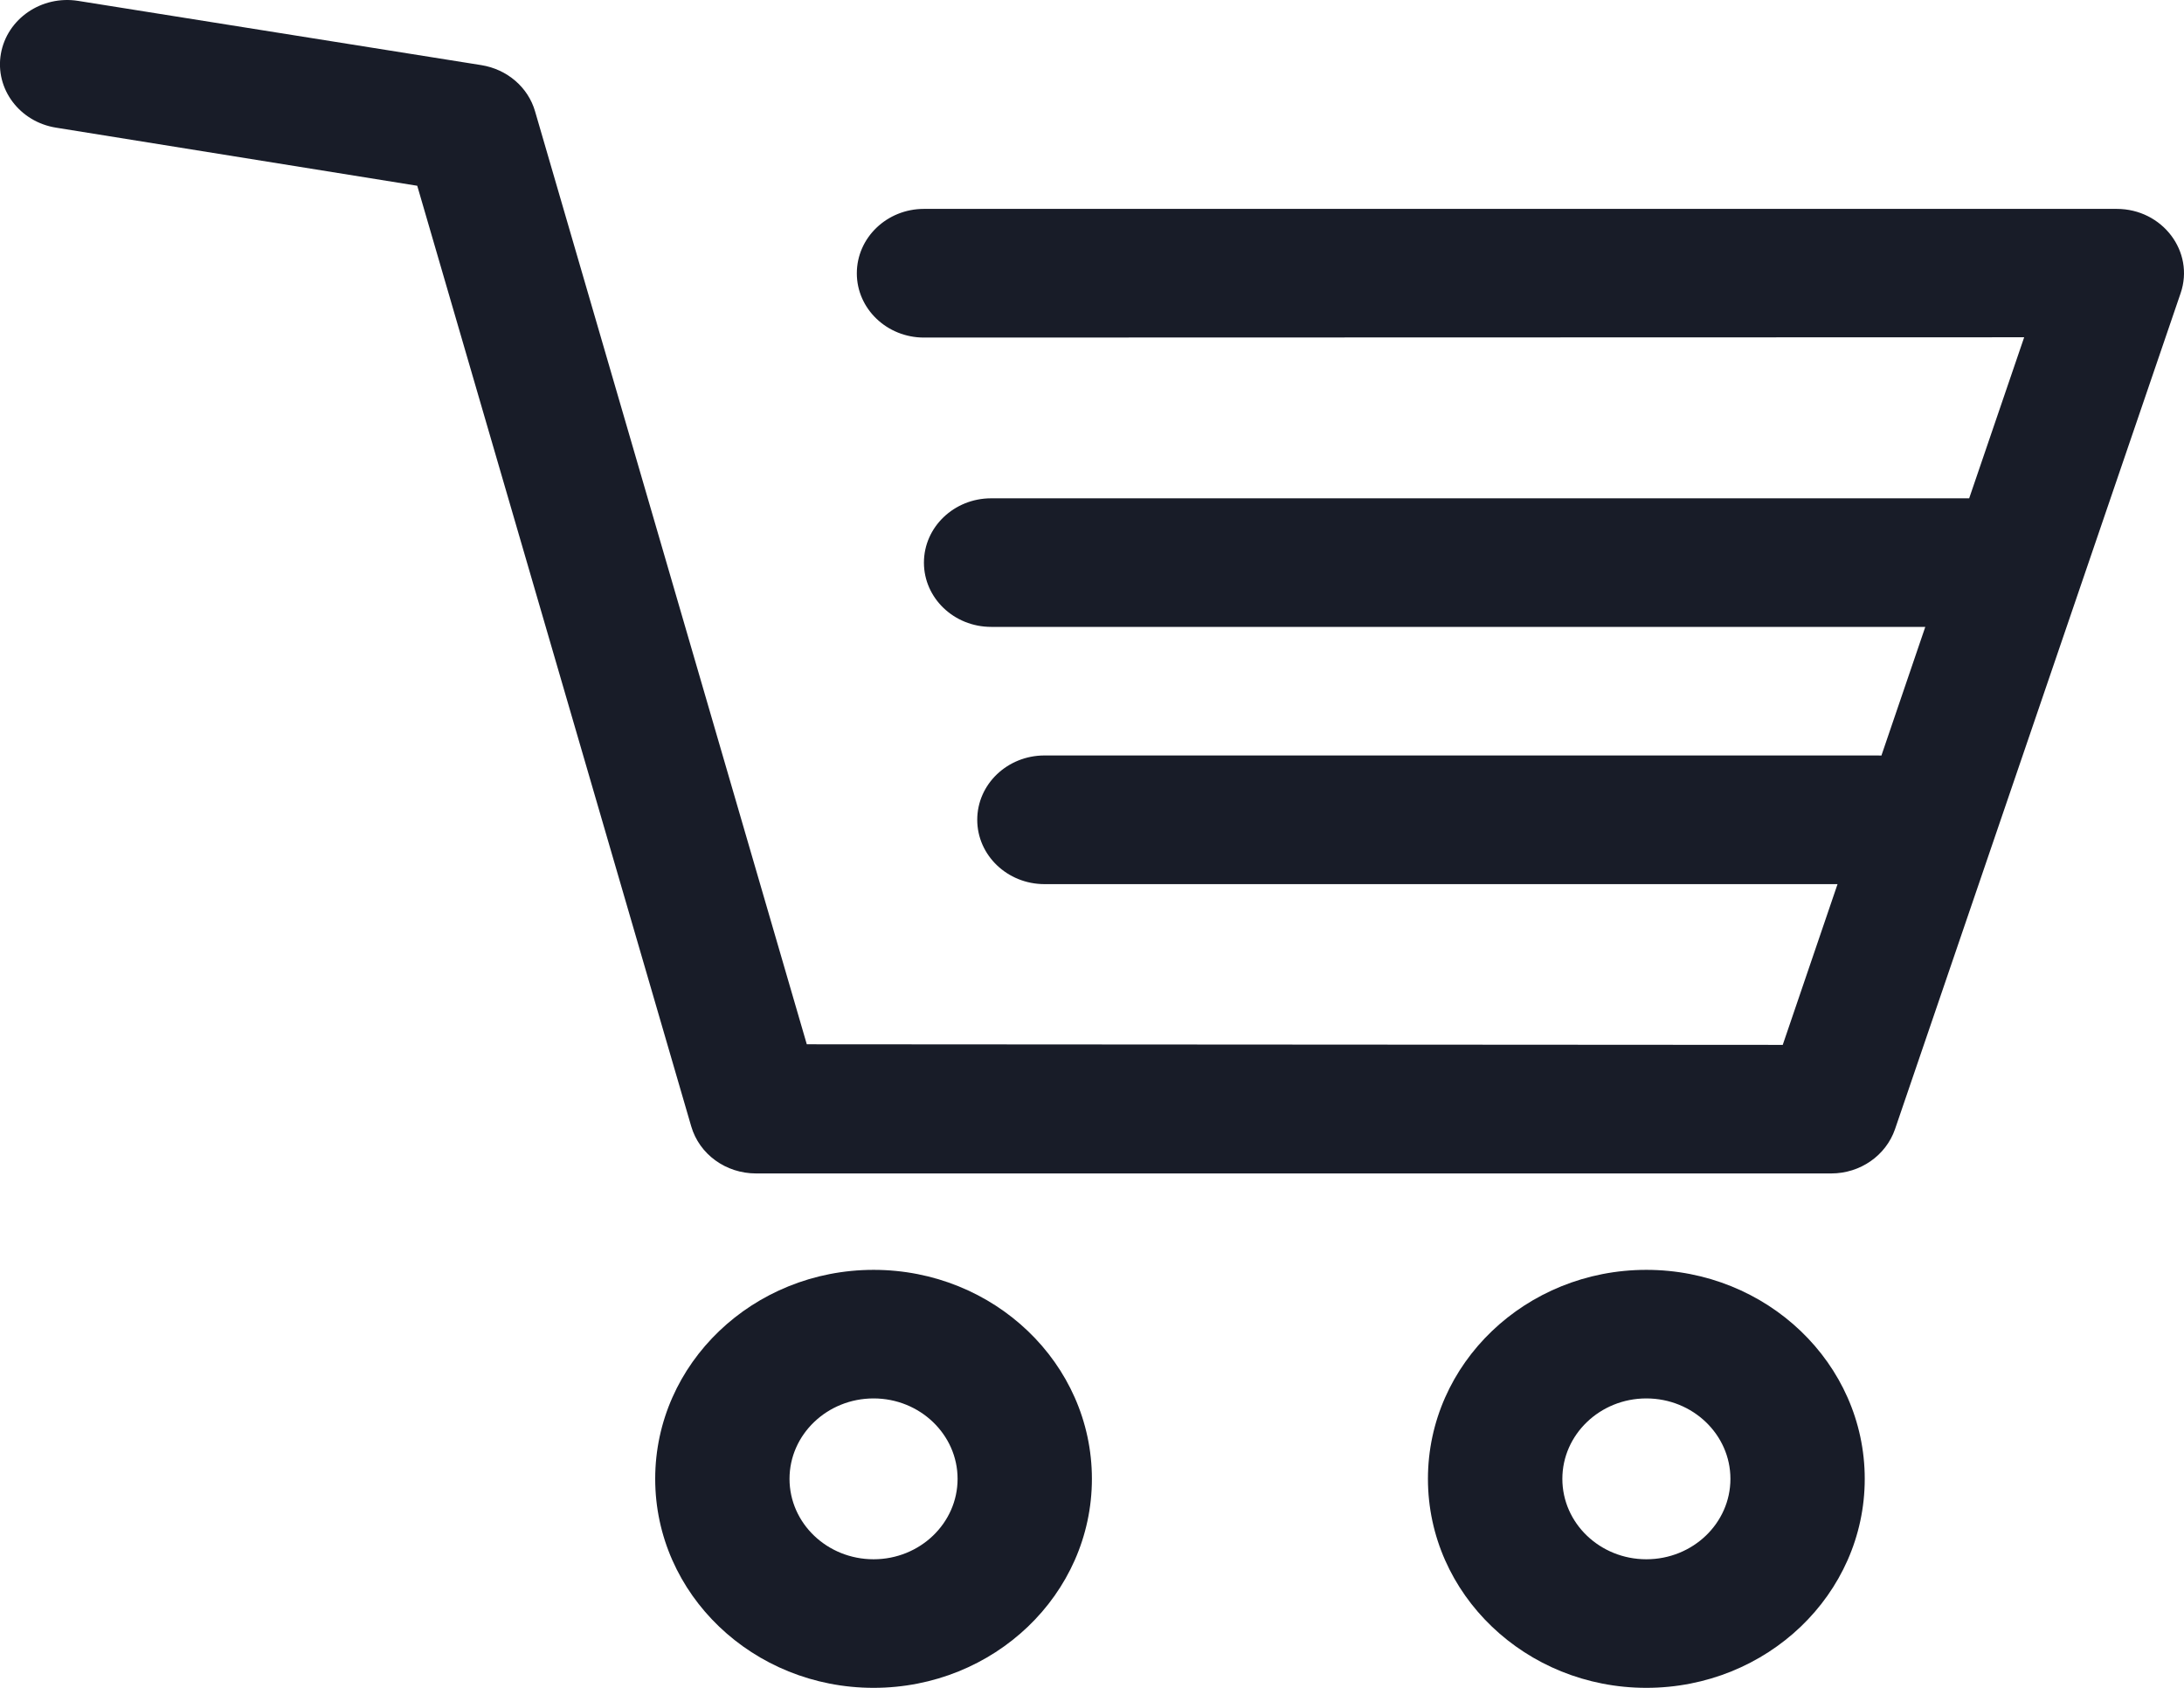 <svg width="22" height="17" viewBox="0 0 22 17" fill="none" xmlns="http://www.w3.org/2000/svg">
<path fill-rule="evenodd" clip-rule="evenodd" d="M10.999 14.895C10.999 13.733 10.014 12.79 8.8 12.79C7.585 12.79 6.6 13.733 6.6 14.895C6.6 16.058 7.585 17 8.8 17C10.014 17 10.999 16.058 10.999 14.895ZM7.953 14.895C7.953 14.449 8.332 14.085 8.8 14.085C9.267 14.085 9.646 14.449 9.646 14.895C9.646 15.342 9.267 15.705 8.8 15.705C8.332 15.705 7.953 15.342 7.953 14.895ZM18.784 14.895C18.784 13.733 17.799 12.79 16.584 12.79C15.37 12.79 14.384 13.733 14.384 14.895C14.384 16.058 15.37 17 16.584 17C17.799 17 18.784 16.058 18.784 14.895ZM15.738 14.895C15.738 14.449 16.117 14.085 16.584 14.085C17.052 14.085 17.431 14.449 17.431 14.895C17.431 15.342 17.052 15.705 16.584 15.705C16.117 15.705 15.738 15.342 15.738 14.895ZM19.394 6.314H9.984C9.61 6.314 9.307 6.024 9.307 5.667C9.307 5.309 9.61 5.019 9.984 5.019H19.836L20.39 3.397L9.307 3.4C8.934 3.4 8.631 3.11 8.631 2.753C8.631 2.394 8.934 2.104 9.307 2.104H21.322C21.783 2.104 22.109 2.535 21.966 2.953L19.089 11.373C18.997 11.639 18.739 11.819 18.446 11.819H7.616C7.311 11.819 7.045 11.626 6.963 11.345L4.203 1.871L0.566 1.286C0.197 1.228 -0.053 0.894 0.009 0.541C0.071 0.189 0.419 -0.05 0.788 0.009L4.849 0.656C5.109 0.698 5.32 0.879 5.39 1.122L8.127 10.518L17.958 10.524L18.51 8.905H10.522C10.147 8.905 9.844 8.614 9.844 8.257C9.844 7.899 10.147 7.609 10.522 7.609H18.913C18.926 7.609 18.939 7.61 18.952 7.61L19.394 6.314Z" fill="#181C28"/>
</svg>
